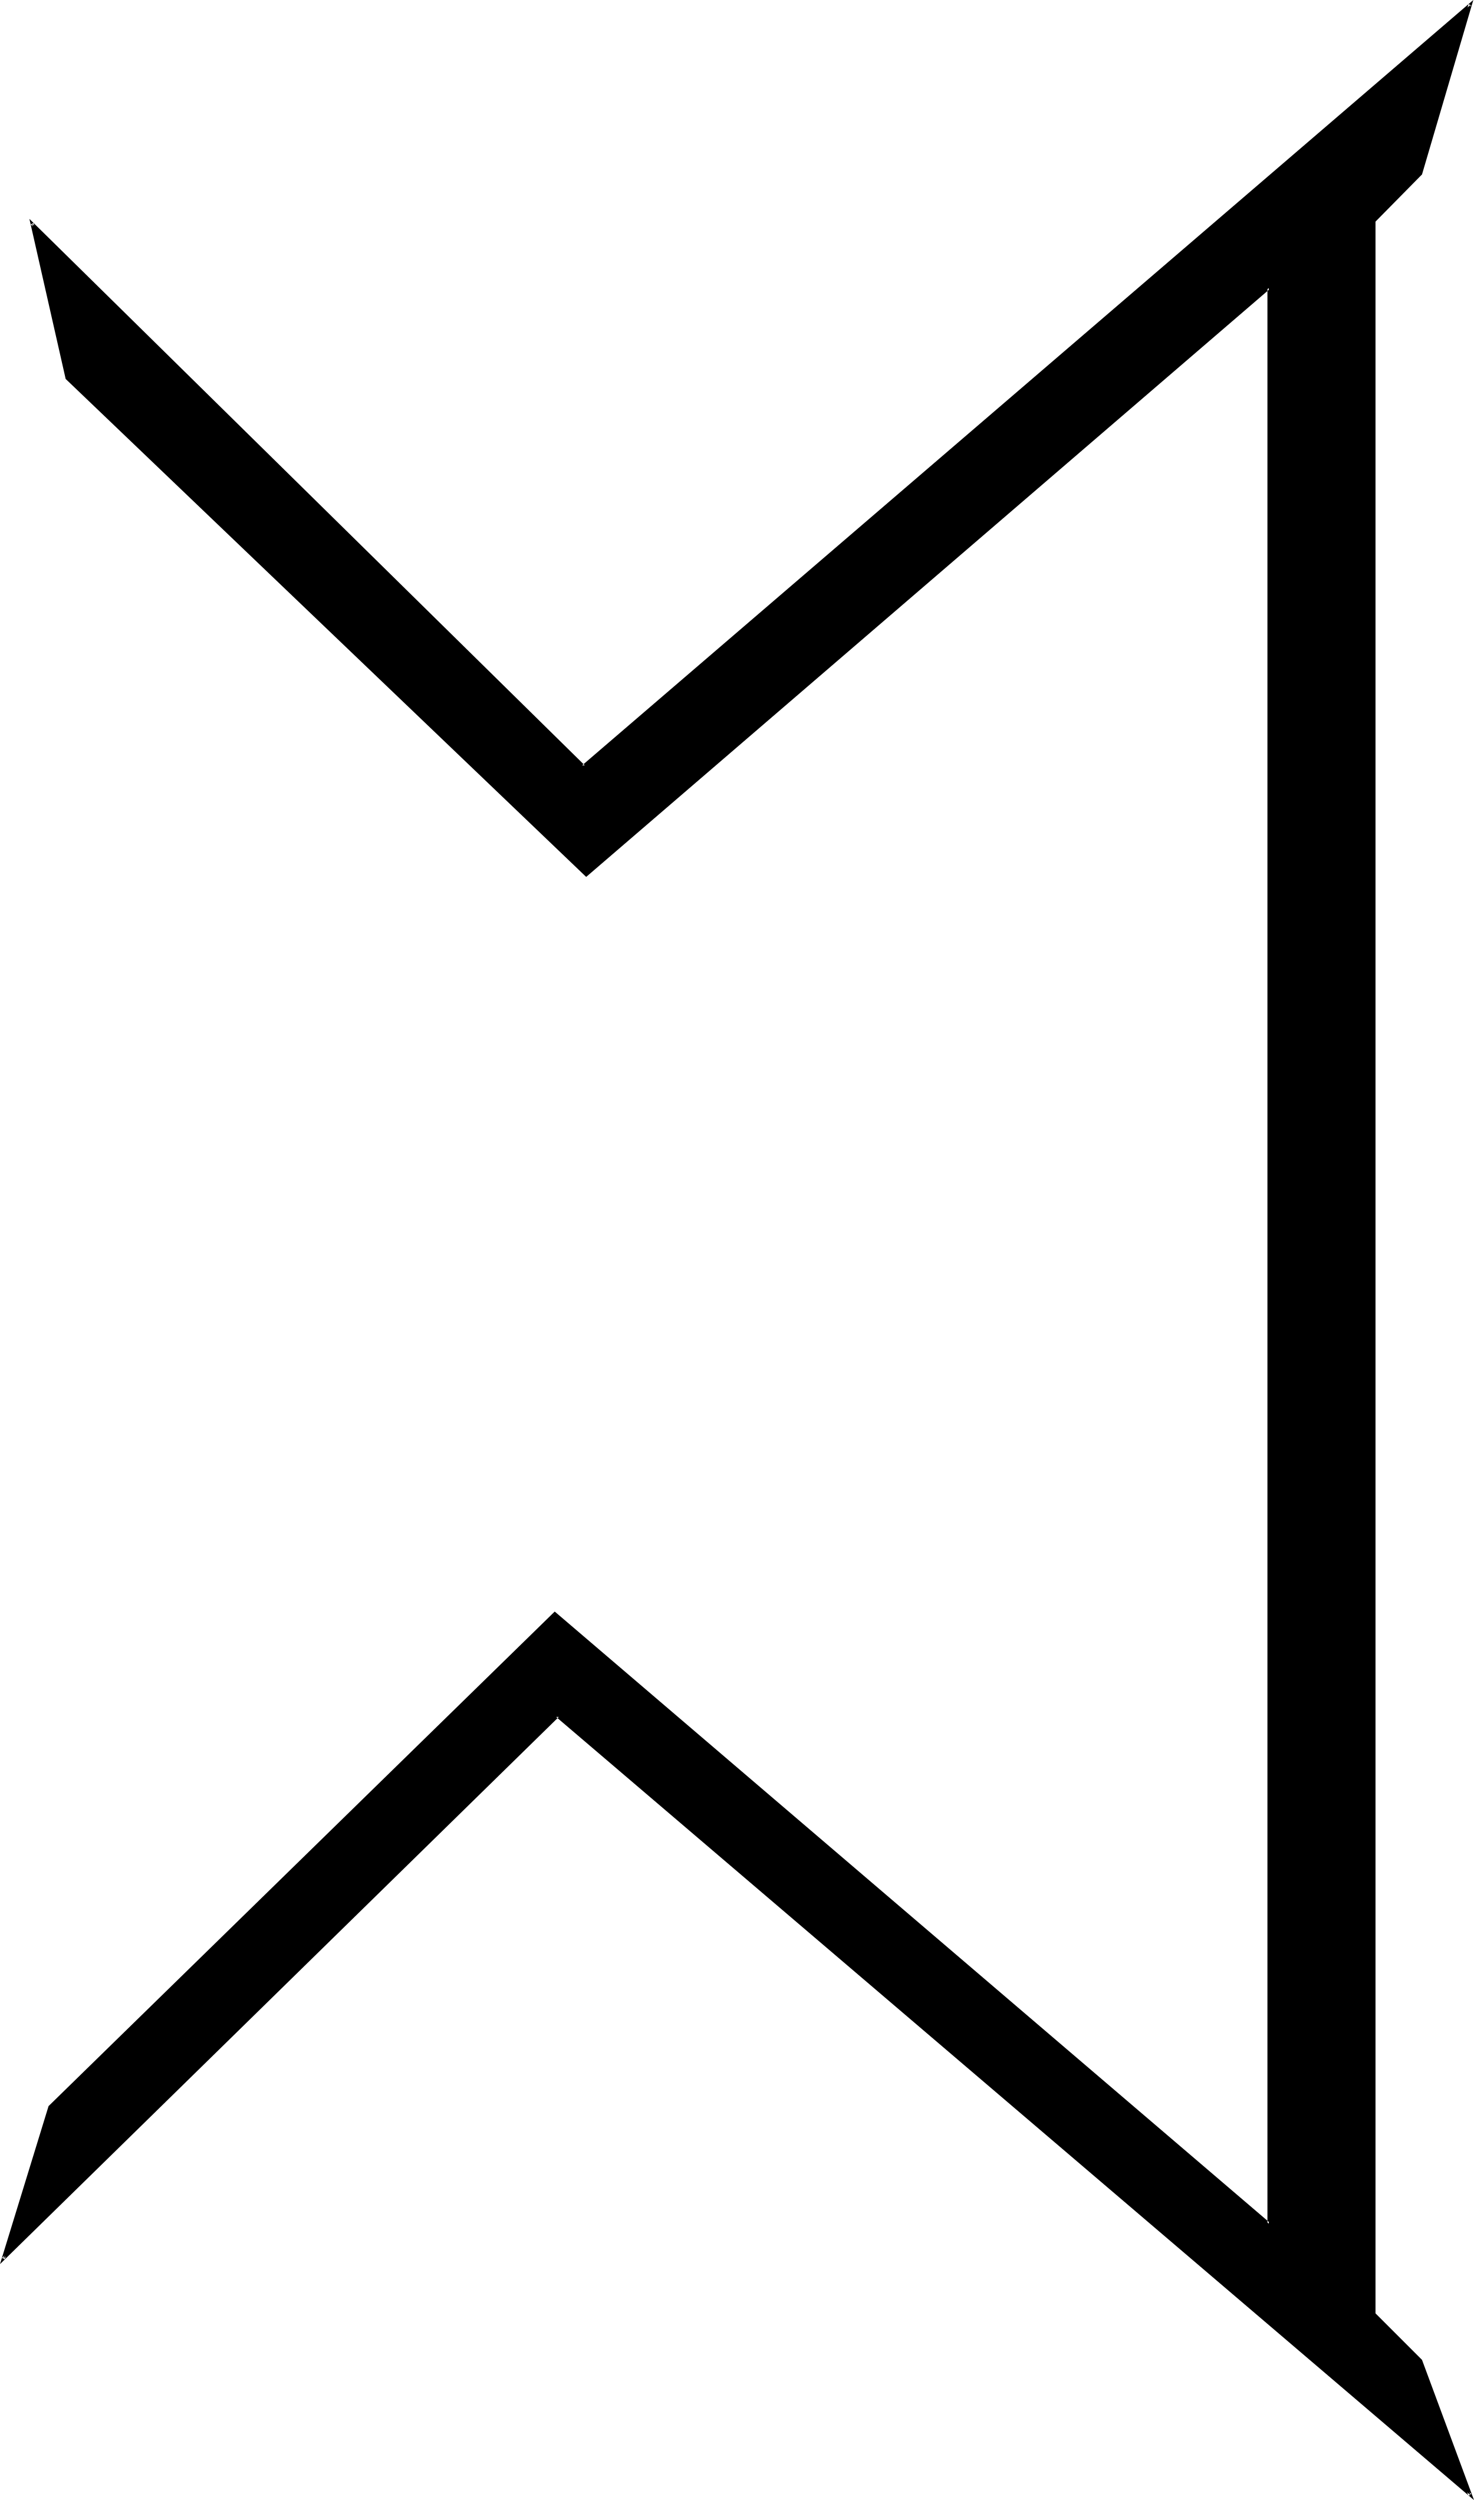 <?xml version="1.0" encoding="UTF-8" standalone="no"?>
<svg
   version="1.0"
   width="92.135mm"
   height="156.267mm"
   id="svg2"
   sodipodi:docname="Z.wmf"
   xmlns:inkscape="http://www.inkscape.org/namespaces/inkscape"
   xmlns:sodipodi="http://sodipodi.sourceforge.net/DTD/sodipodi-0.dtd"
   xmlns="http://www.w3.org/2000/svg"
   xmlns:svg="http://www.w3.org/2000/svg">
  <sodipodi:namedview
     id="namedview2"
     pagecolor="#ffffff"
     bordercolor="#000000"
     borderopacity="0.25"
     inkscape:showpageshadow="2"
     inkscape:pageopacity="0.0"
     inkscape:pagecheckerboard="0"
     inkscape:deskcolor="#d1d1d1"
     inkscape:document-units="mm" />
  <defs
     id="defs1">
    <pattern
       id="WMFhbasepattern"
       patternUnits="userSpaceOnUse"
       width="6"
       height="6"
       x="0"
       y="0" />
  </defs>
  <path
     style="fill:#000000;fill-opacity:1;fill-rule:evenodd;stroke:none"
     d="M 131.696,405.271 0.808,533.574 11.796,497.701 131.05,381.193 299.75,525.333 V 314.941 68.03 L 138.483,206.675 15.836,89.36 7.595,52.84 137.836,181.144 347.419,1.131 335.623,41.044 324.634,52.194 V 290.864 546.663 l 10.988,11.15 11.796,31.672 z"
     id="path1" />
  <path
     style="fill:#000000;fill-opacity:1;fill-rule:evenodd;stroke:none"
     d="M 131.696,404.786 0.485,533.412 1.131,533.735 12.119,497.862 11.958,498.024 131.211,381.355 h -0.485 L 300.234,526.141 V 67.222 L 138.321,206.352 h 0.485 L 16.159,89.037 16.321,89.198 7.918,52.679 7.272,53.002 137.836,181.628 347.58,1.293 346.934,0.97 335.299,40.883 335.461,40.721 324.311,52.032 v 494.792 l 11.15,11.15 -0.162,-0.162 11.634,31.833 0.646,-0.485 -215.884,-184.375 -0.323,0.808 216.854,185.022 -12.281,-33.126 -10.988,-10.988 v 0.162 -494.469 0.162 L 335.946,41.206 348.065,0 137.513,180.82 h 0.646 L 6.948,51.709 15.513,89.521 138.483,207.16 300.073,68.191 299.426,68.03 V 525.333 l 0.646,-0.162 L 131.05,380.709 11.473,497.539 0,534.867 132.019,405.594 h -0.646 z"
     id="path2" />
</svg>
